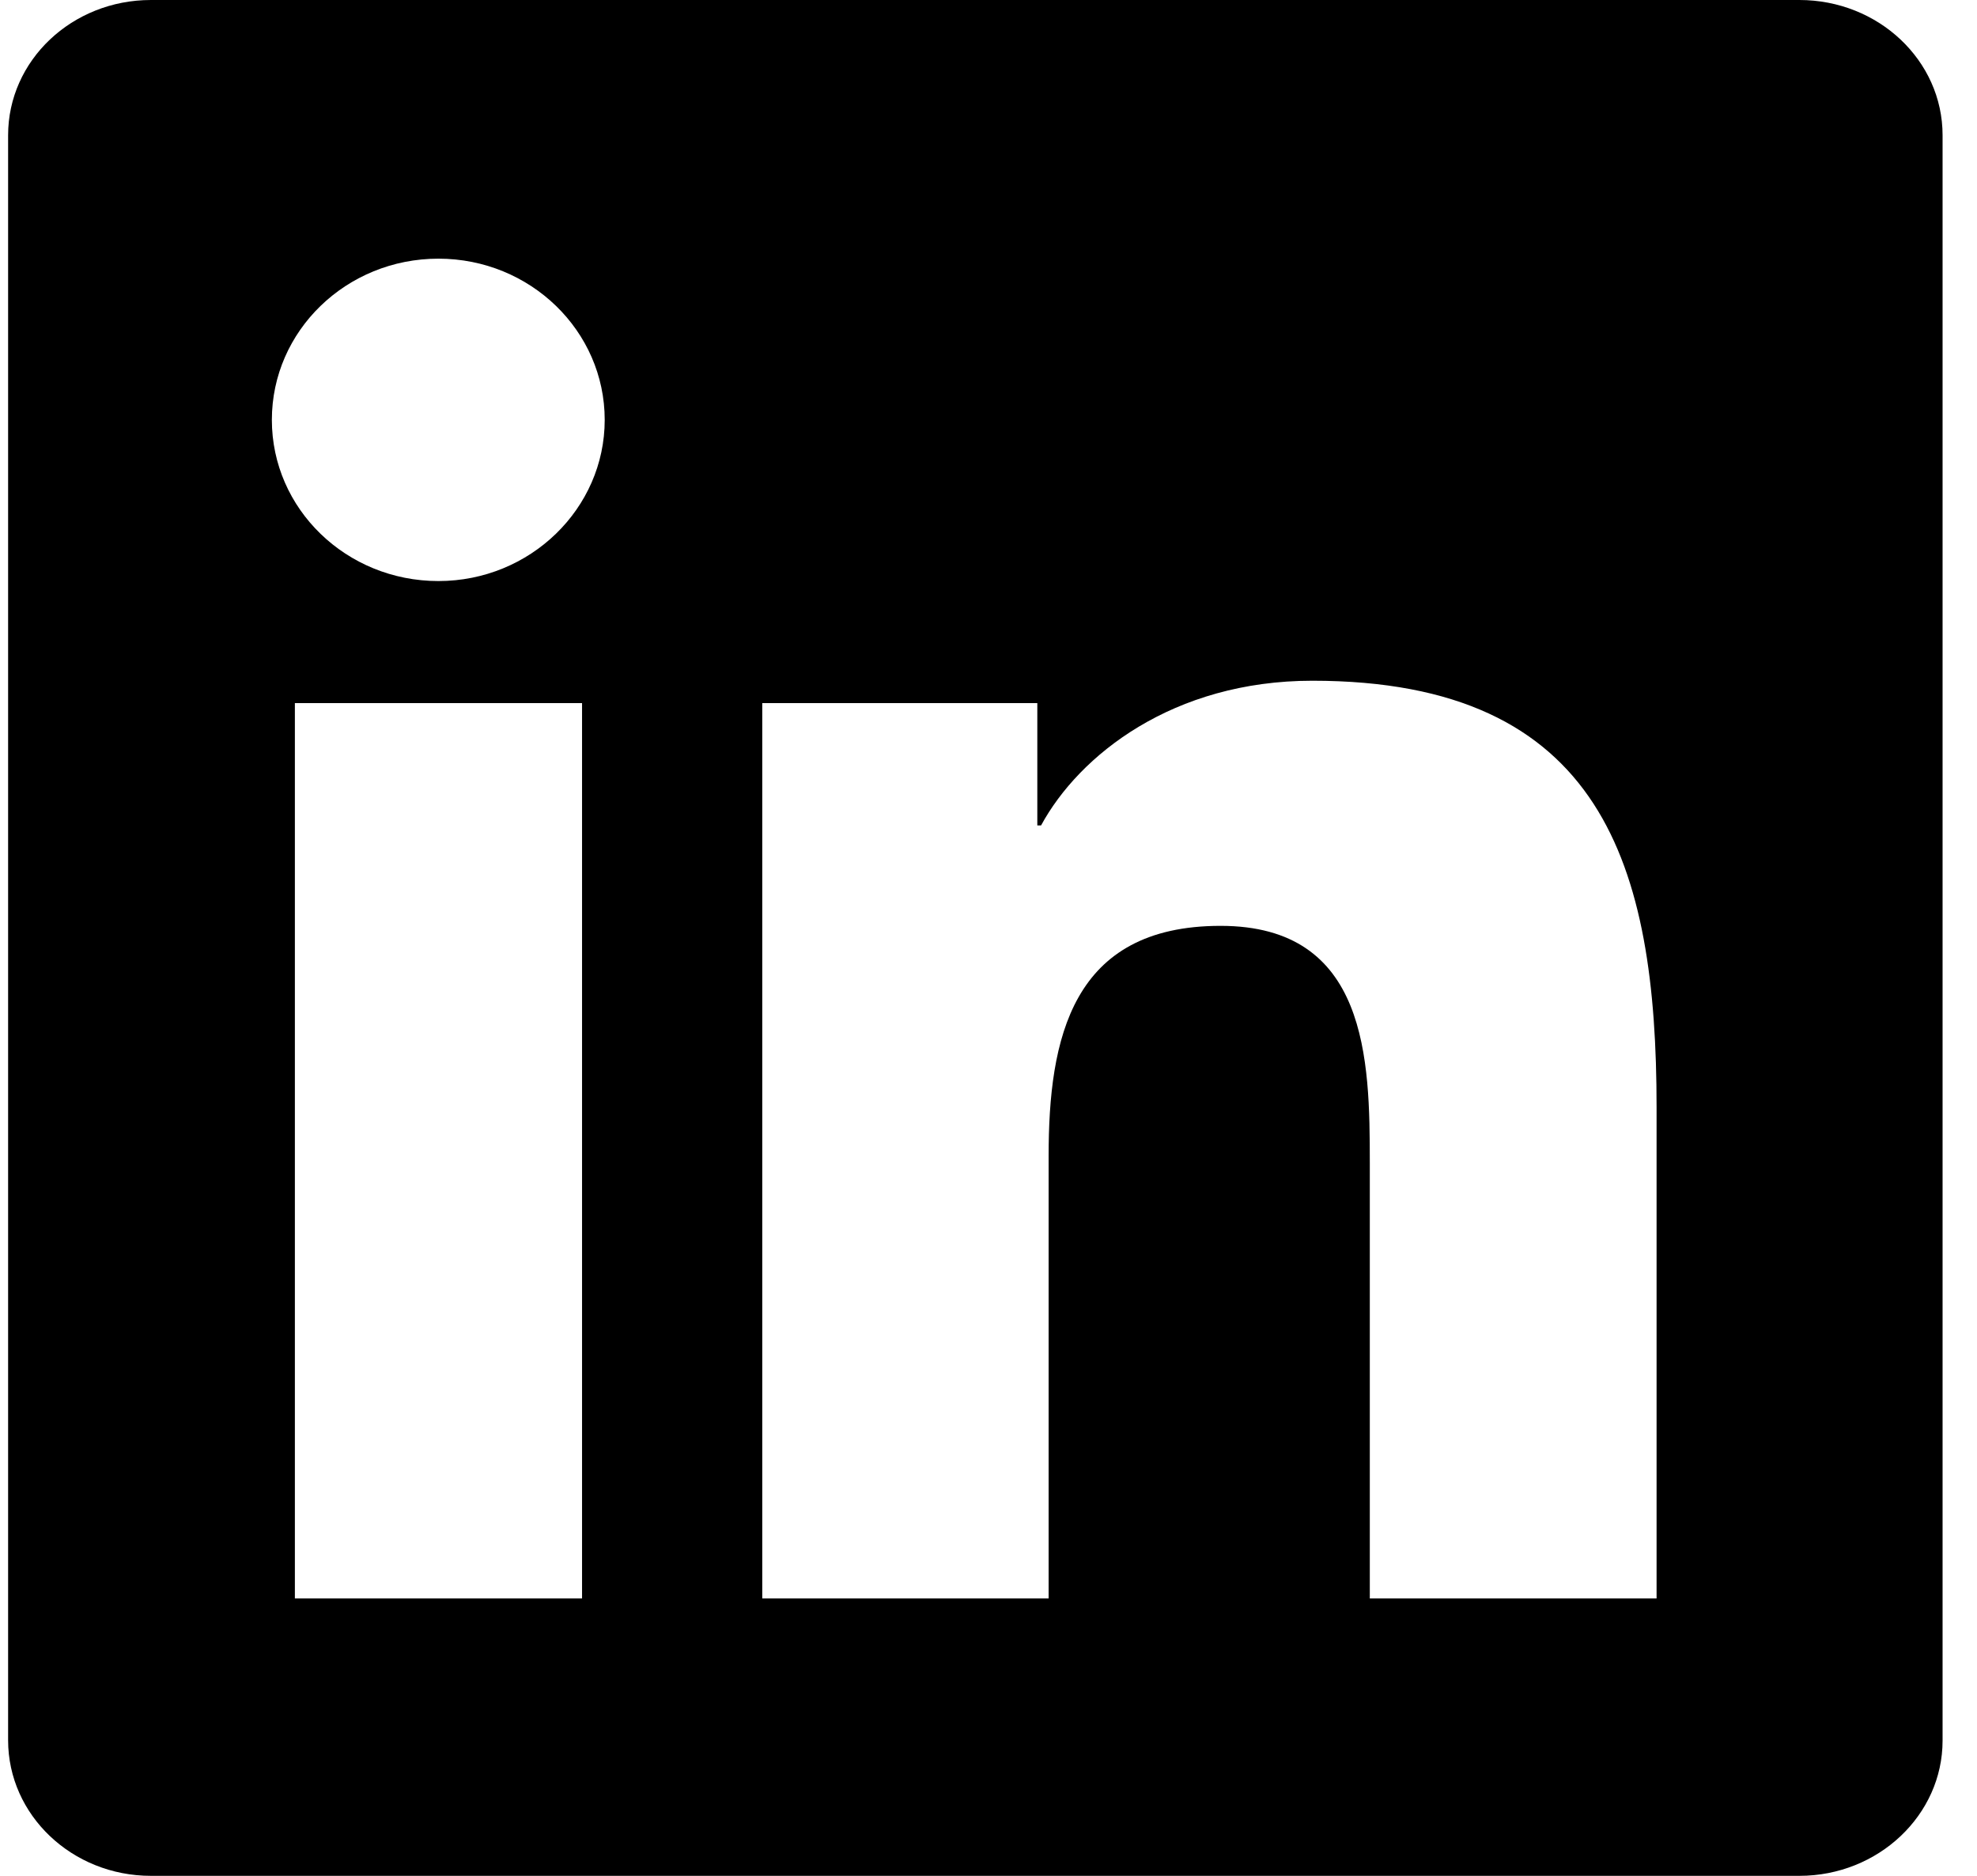 <svg viewBox="0 0 39 37" xmlns="http://www.w3.org/2000/svg">
<g>
<path d="M35.496 0H2.977C1.42 0 0.16 1.192 0.16 2.667V34.326C0.16 35.8 1.42 37 2.977 37H35.496C37.054 37 38.321 35.8 38.321 34.333V2.667C38.321 1.192 37.054 0 35.496 0ZM11.482 31.529H5.817V13.868H11.482V31.529ZM8.649 11.461C6.831 11.461 5.363 10.038 5.363 8.282C5.363 6.526 6.831 5.102 8.649 5.102C10.46 5.102 11.929 6.526 11.929 8.282C11.929 10.03 10.46 11.461 8.649 11.461ZM32.679 31.529H27.022V22.944C27.022 20.899 26.984 18.262 24.078 18.262C21.134 18.262 20.686 20.494 20.686 22.8V31.529H15.037V13.868H20.463V16.281H20.537C21.29 14.894 23.139 13.427 25.889 13.427C31.62 13.427 32.679 17.084 32.679 21.839V31.529Z"/>
</g>

</svg>